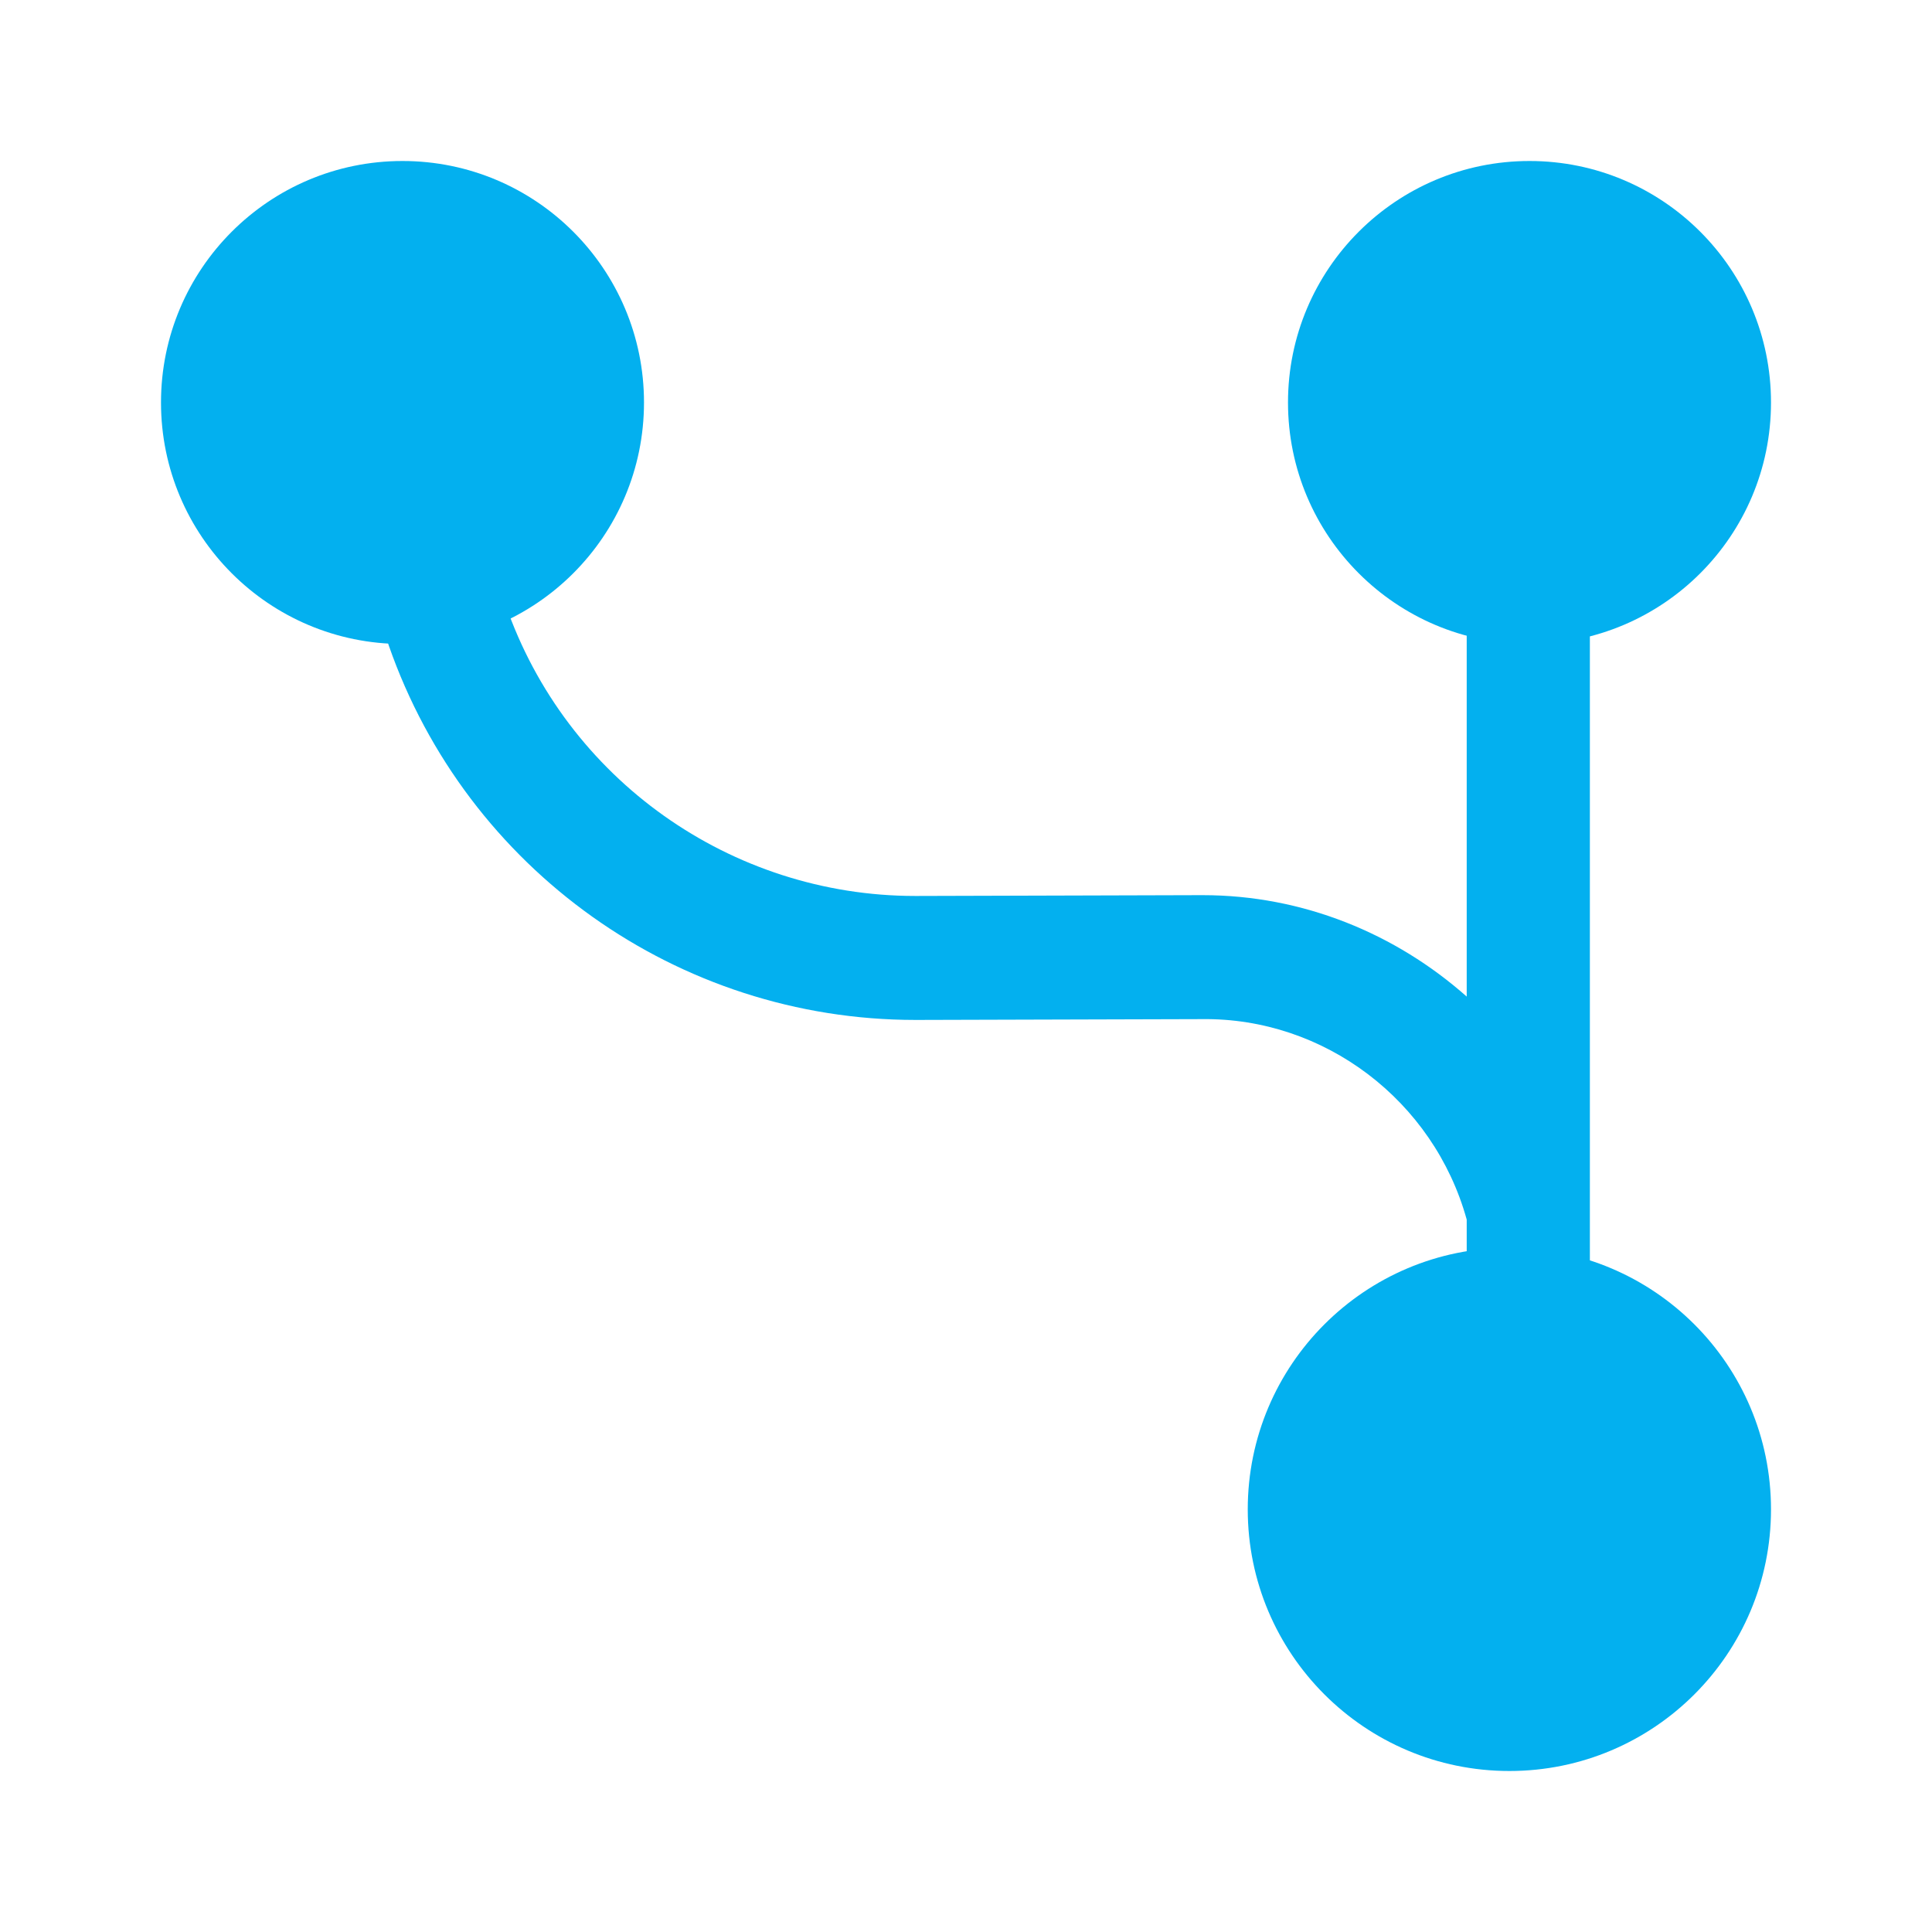 <svg width="48" height="48" viewBox="0 0 48 48" fill="none" xmlns="http://www.w3.org/2000/svg">
<path d="M37.5 44C41.09 44 44 41.09 44 37.5C44 33.91 41.09 31 37.5 31C33.91 31 31 33.91 31 37.5C31 41.09 33.91 44 37.5 44Z" fill="#03B0EF"/>
<path d="M38 16C41.314 16 44 13.314 44 10C44 6.686 41.314 4 38 4C34.686 4 32 6.686 32 10C32 13.314 34.686 16 38 16Z" fill="#03B0EF"/>
<path d="M10 16C13.314 16 16 13.314 16 10C16 6.686 13.314 4 10 4C6.686 4 4 6.686 4 10C4 13.314 6.686 16 10 16Z" fill="#03B0EF"/>
<path d="M9.66 16.04C11.6 21.6 16.84 25.34 22.74 25.34C22.76 25.34 22.78 25.34 22.8 25.34L29.86 25.32C32.9 25.28 35.62 27.34 36.44 30.3V34C36.44 34.84 37.12 35.52 37.98 35.52C38.82 35.52 39.5 34.84 39.5 34V11.52C39.5 10.68 38.82 10 37.98 10C37.14 10 36.44 10.68 36.44 11.52V24.76C34.68 23.2 32.38 22.24 29.88 22.24C29.86 22.24 29.86 22.24 29.84 22.24L22.78 22.26C22.76 22.26 22.76 22.26 22.74 22.26C18.16 22.26 14.06 19.36 12.56 15.02C12.32 14.4 11.74 14 11.1 14C10.94 14 10.76 14.04 10.6 14.08C9.8 14.36 9.38 15.24 9.66 16.04Z" fill="#03B0EF"/>
</svg>
